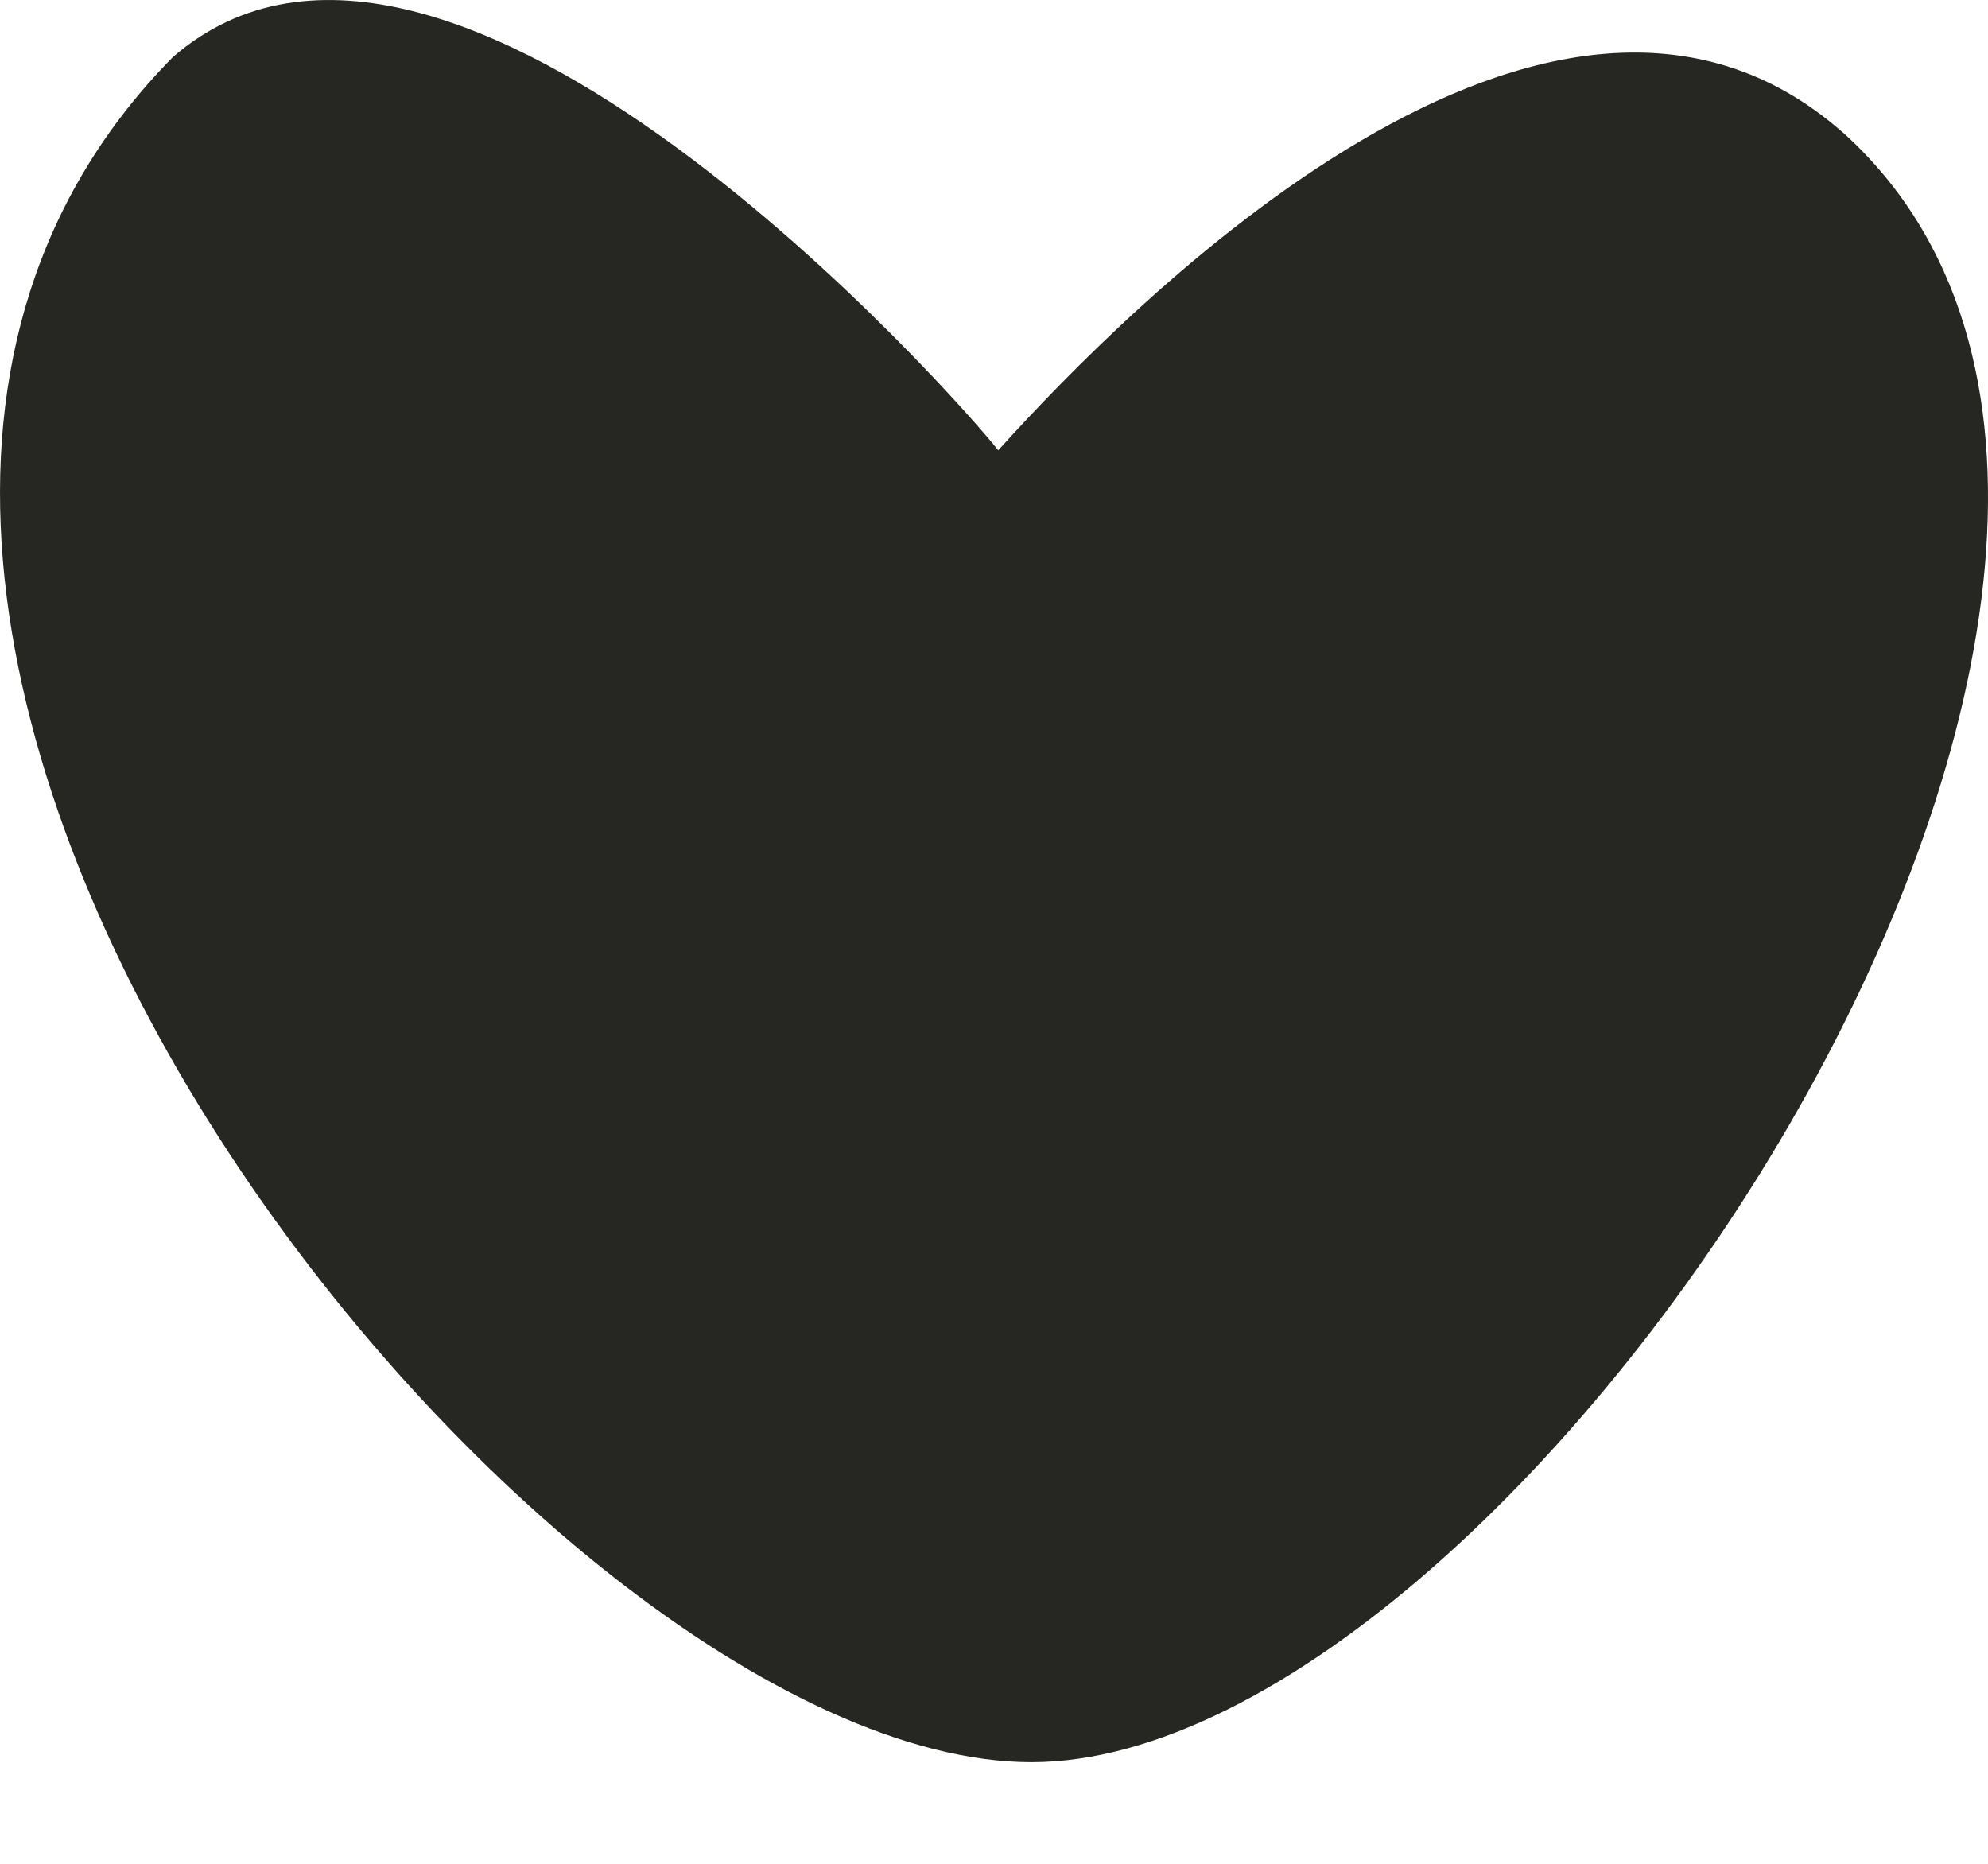 <?xml version="1.0" encoding="utf-8"?>
<svg xmlns="http://www.w3.org/2000/svg" fill="none" height="100%" overflow="visible" preserveAspectRatio="none" style="display: block;" viewBox="0 0 16 15" width="100%">
<g id="Coeur">
<path d="M14.83 1.065C12.49 -0.993 9.091 2.453 8.034 3.624C7.743 3.249 3.611 -1.461 1.393 0.458C-3.088 4.997 4.332 14.182 8.301 14.182C12.27 14.182 18.637 4.498 14.831 1.065H14.83Z" fill="#262623" id="Vector"/>
</g>
</svg>